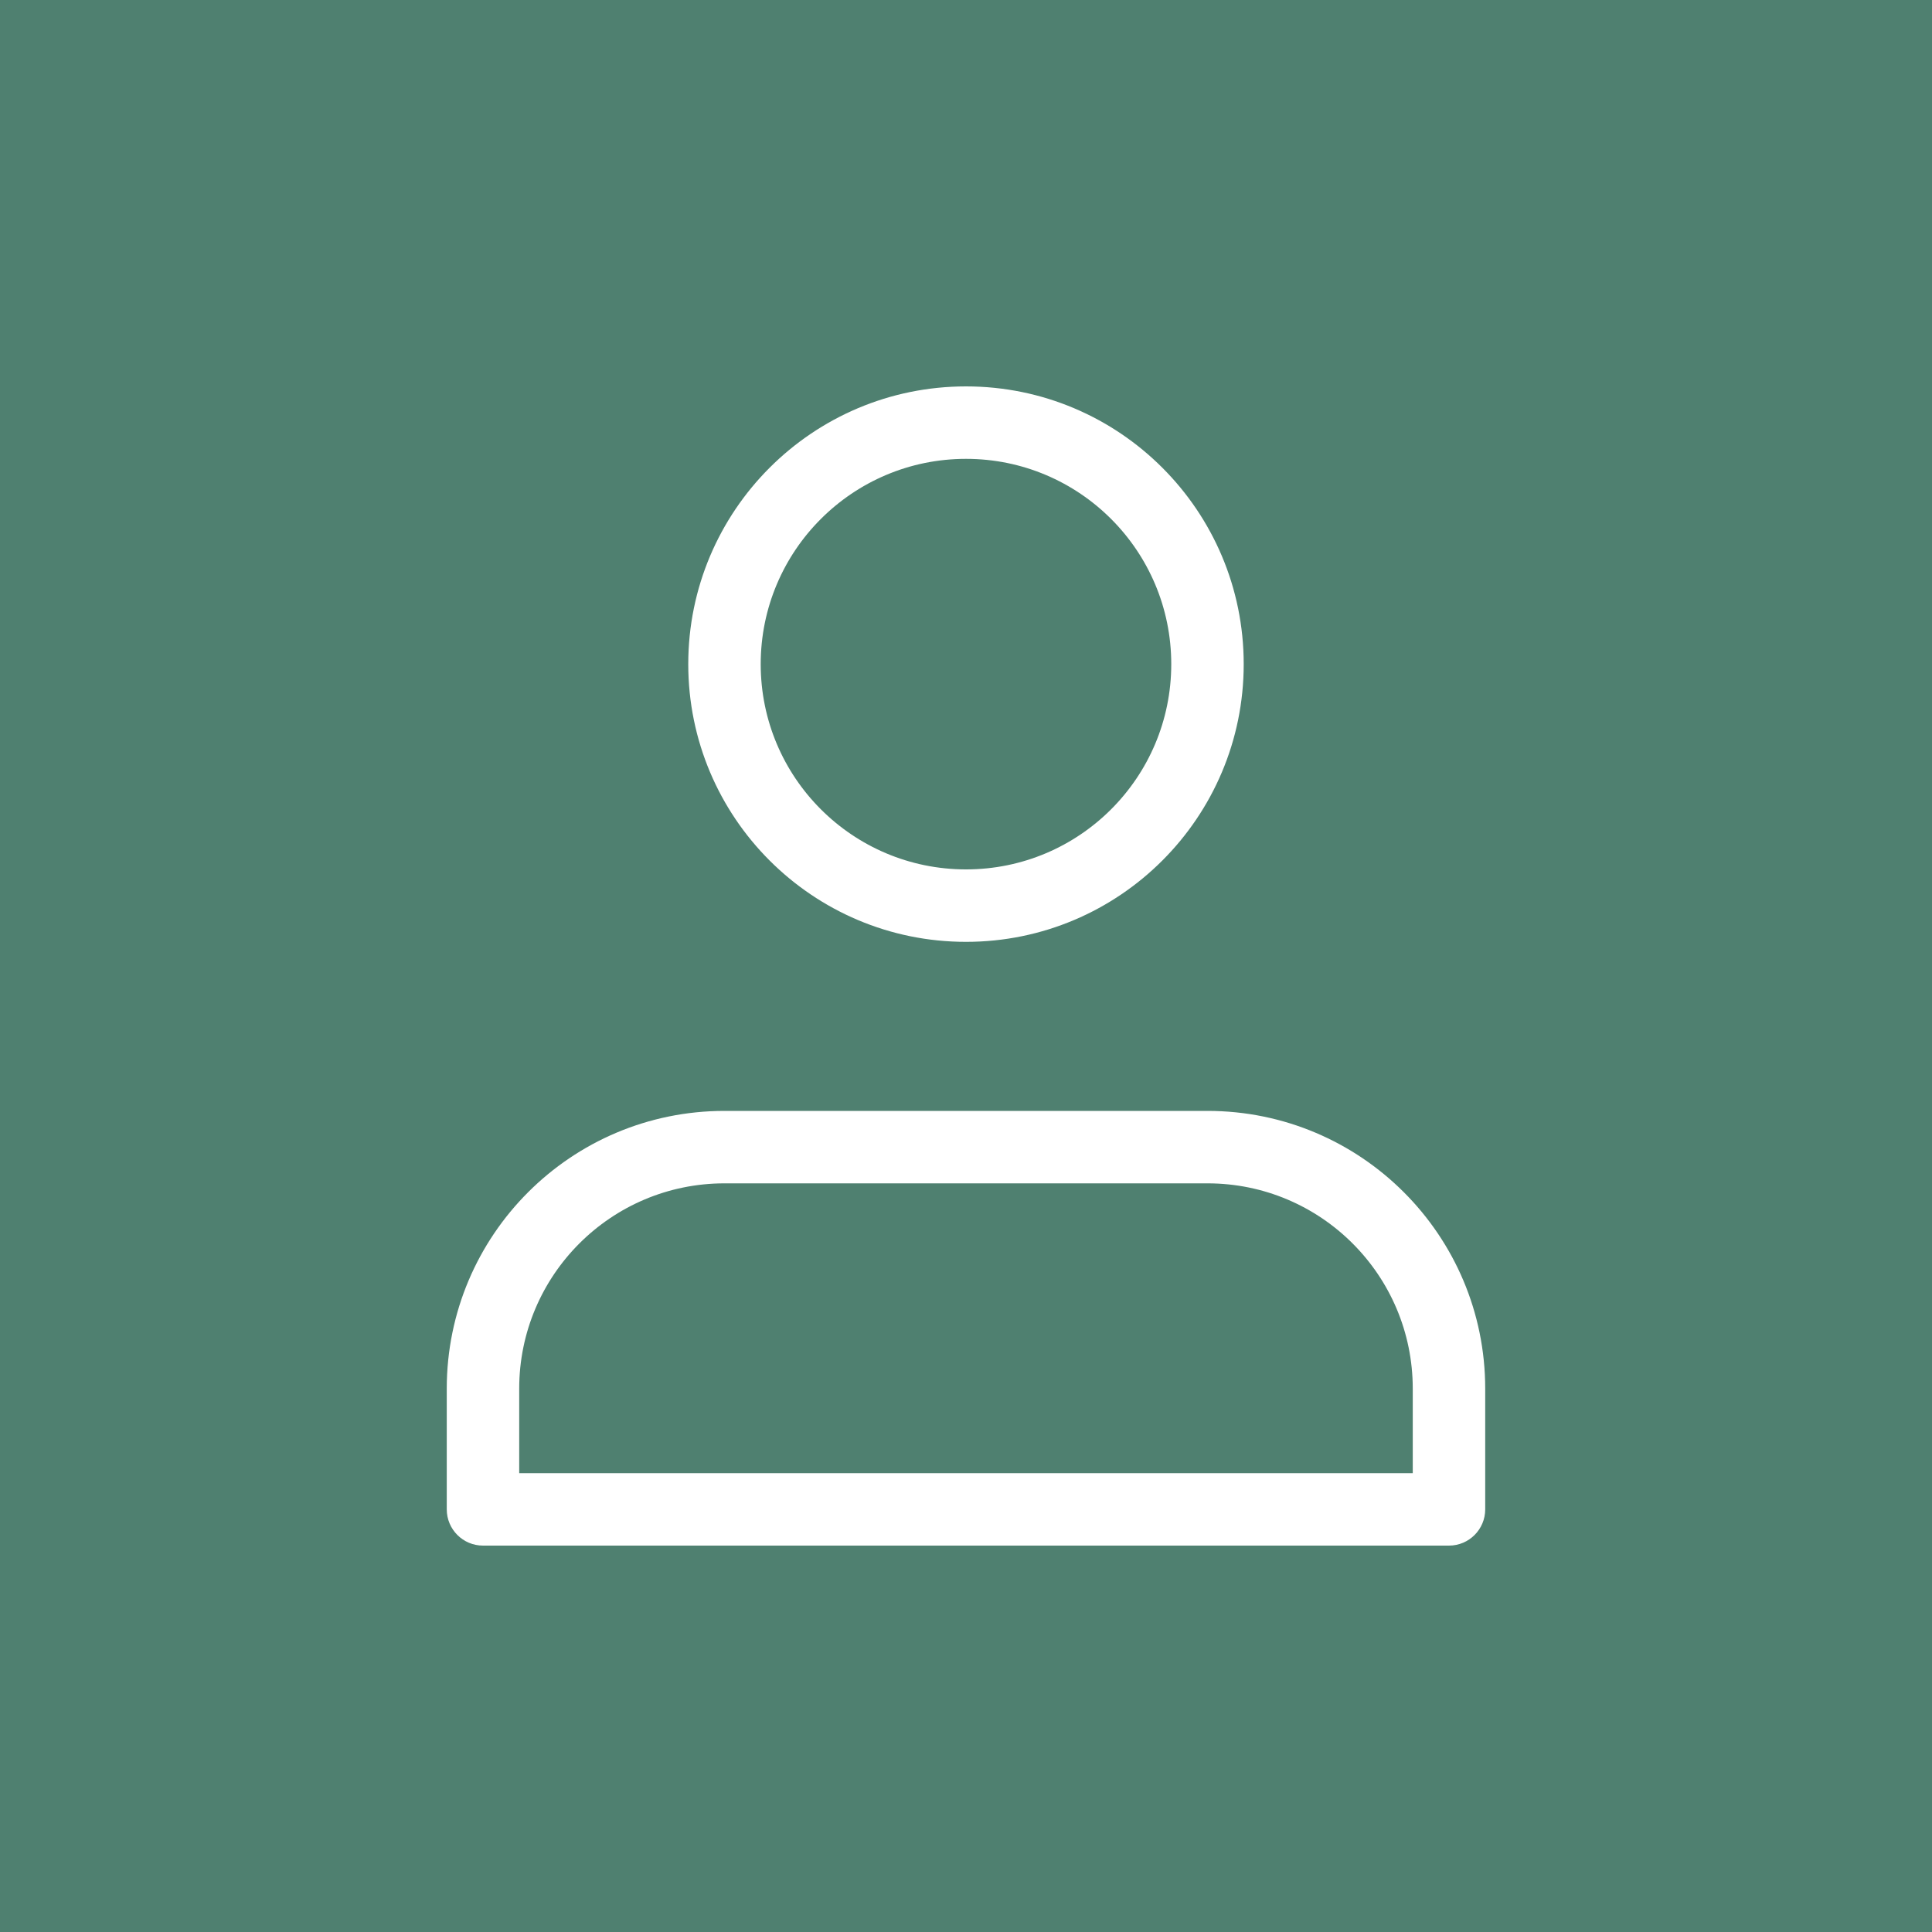 <svg width="50" height="50" viewBox="0 0 50 50" fill="none" xmlns="http://www.w3.org/2000/svg">
<rect width="50" height="50" fill="#4f8070"/>
<path fill-rule="evenodd" clip-rule="evenodd" d="M11.562 35.938C11.562 31.968 14.78 28.75 18.75 28.75H31.25C35.219 28.75 38.437 31.968 38.437 35.938V39.062C38.437 39.58 38.017 40 37.5 40H12.5C11.982 40 11.562 39.58 11.562 39.062V35.938ZM18.75 30.625C15.816 30.625 13.437 33.004 13.437 35.938V38.125H36.562V35.938C36.562 33.004 34.184 30.625 31.25 30.625H18.75Z" fill="white"/>
<path fill-rule="evenodd" clip-rule="evenodd" d="M17.812 17.188C17.812 13.218 21.03 10 25 10C28.969 10 32.187 13.218 32.187 17.188C32.187 21.157 28.969 24.375 25 24.375C21.03 24.375 17.812 21.157 17.812 17.188ZM25 11.875C22.066 11.875 19.687 14.254 19.687 17.188C19.687 20.122 22.066 22.5 25 22.5C27.934 22.5 30.312 20.122 30.312 17.188C30.312 14.254 27.934 11.875 25 11.875Z" fill="white"/>
</svg>
